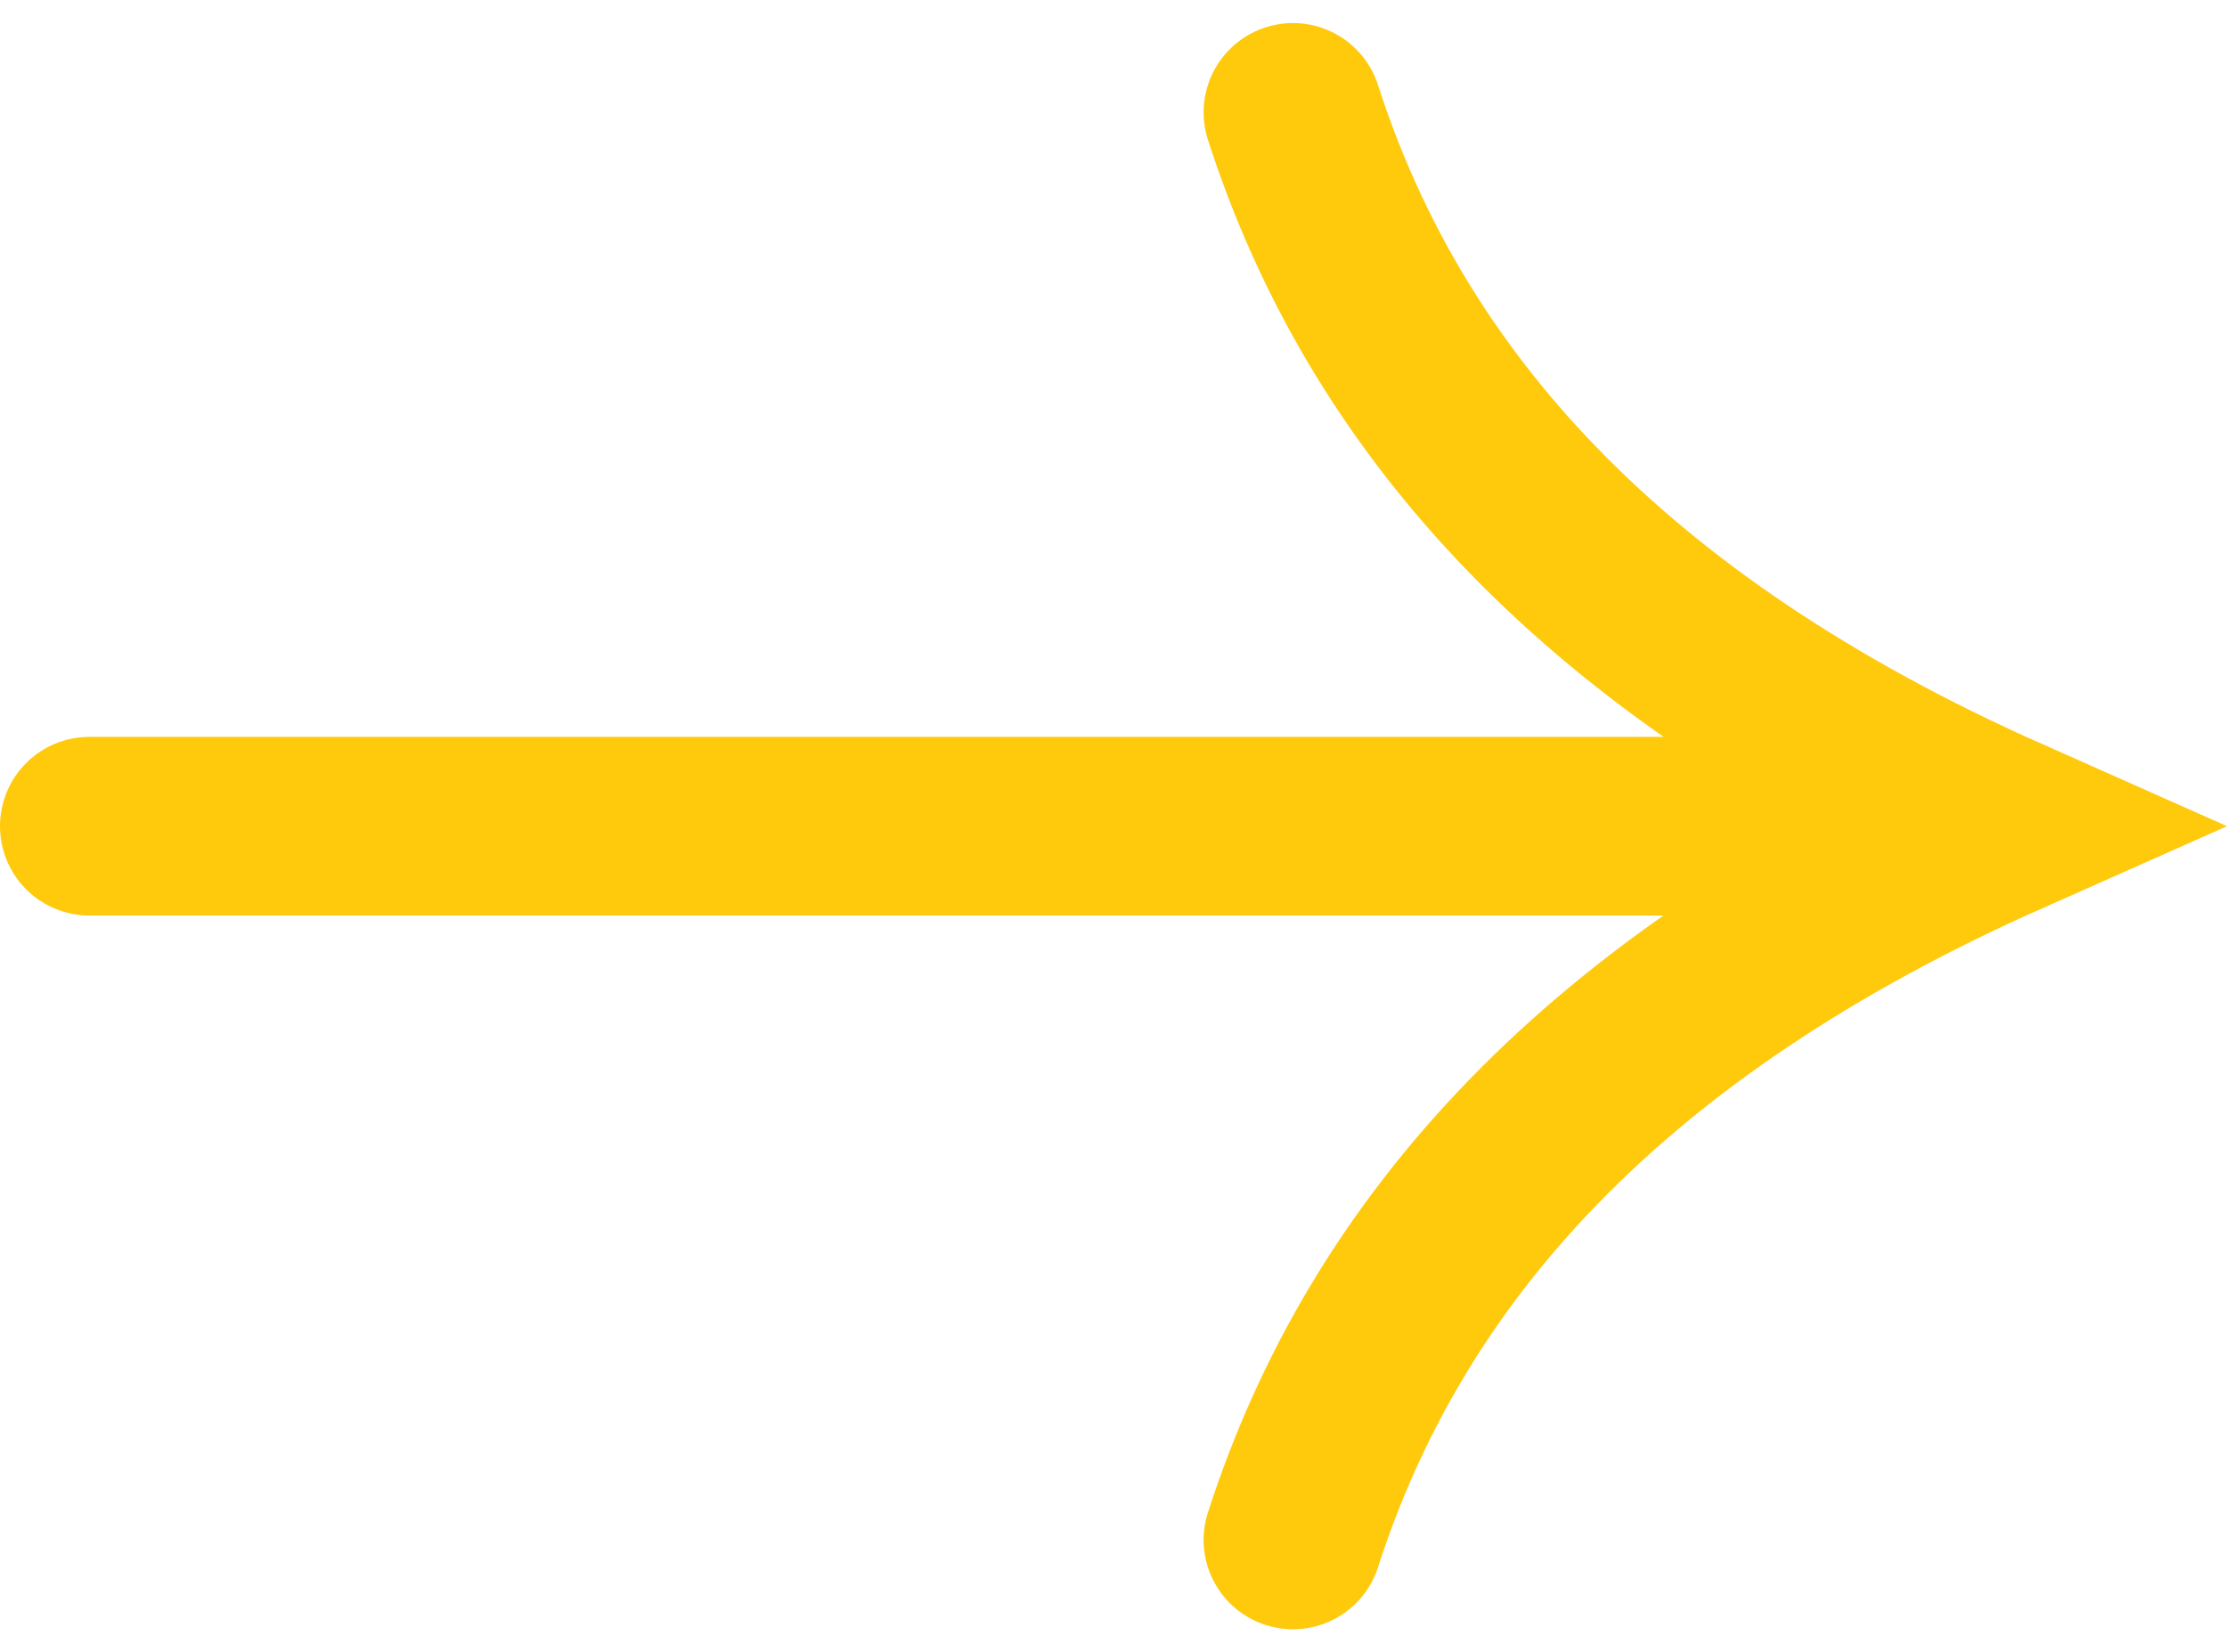<svg xmlns="http://www.w3.org/2000/svg" width="49.857" height="37.002" viewBox="0 0 49.857 37.002">
  <g id="Group_717" data-name="Group 717" transform="translate(44.93 2.516) rotate(90)">
    <path id="Path_12689" data-name="Path 12689" d="M31.969,15.984C25.492,13.9,20,9.04,15.985,0,11.969,9.04,6.477,13.9,0,15.984" fill="none" stroke="#ffc90c" stroke-linecap="round" stroke-miterlimit="10" stroke-width="4"/>
    <line id="Line_7" data-name="Line 7" y2="42.929" transform="translate(15.985 0.001)" fill="none" stroke="#ffc90c" stroke-linecap="round" stroke-miterlimit="10" stroke-width="4"/>
  </g>
</svg>
